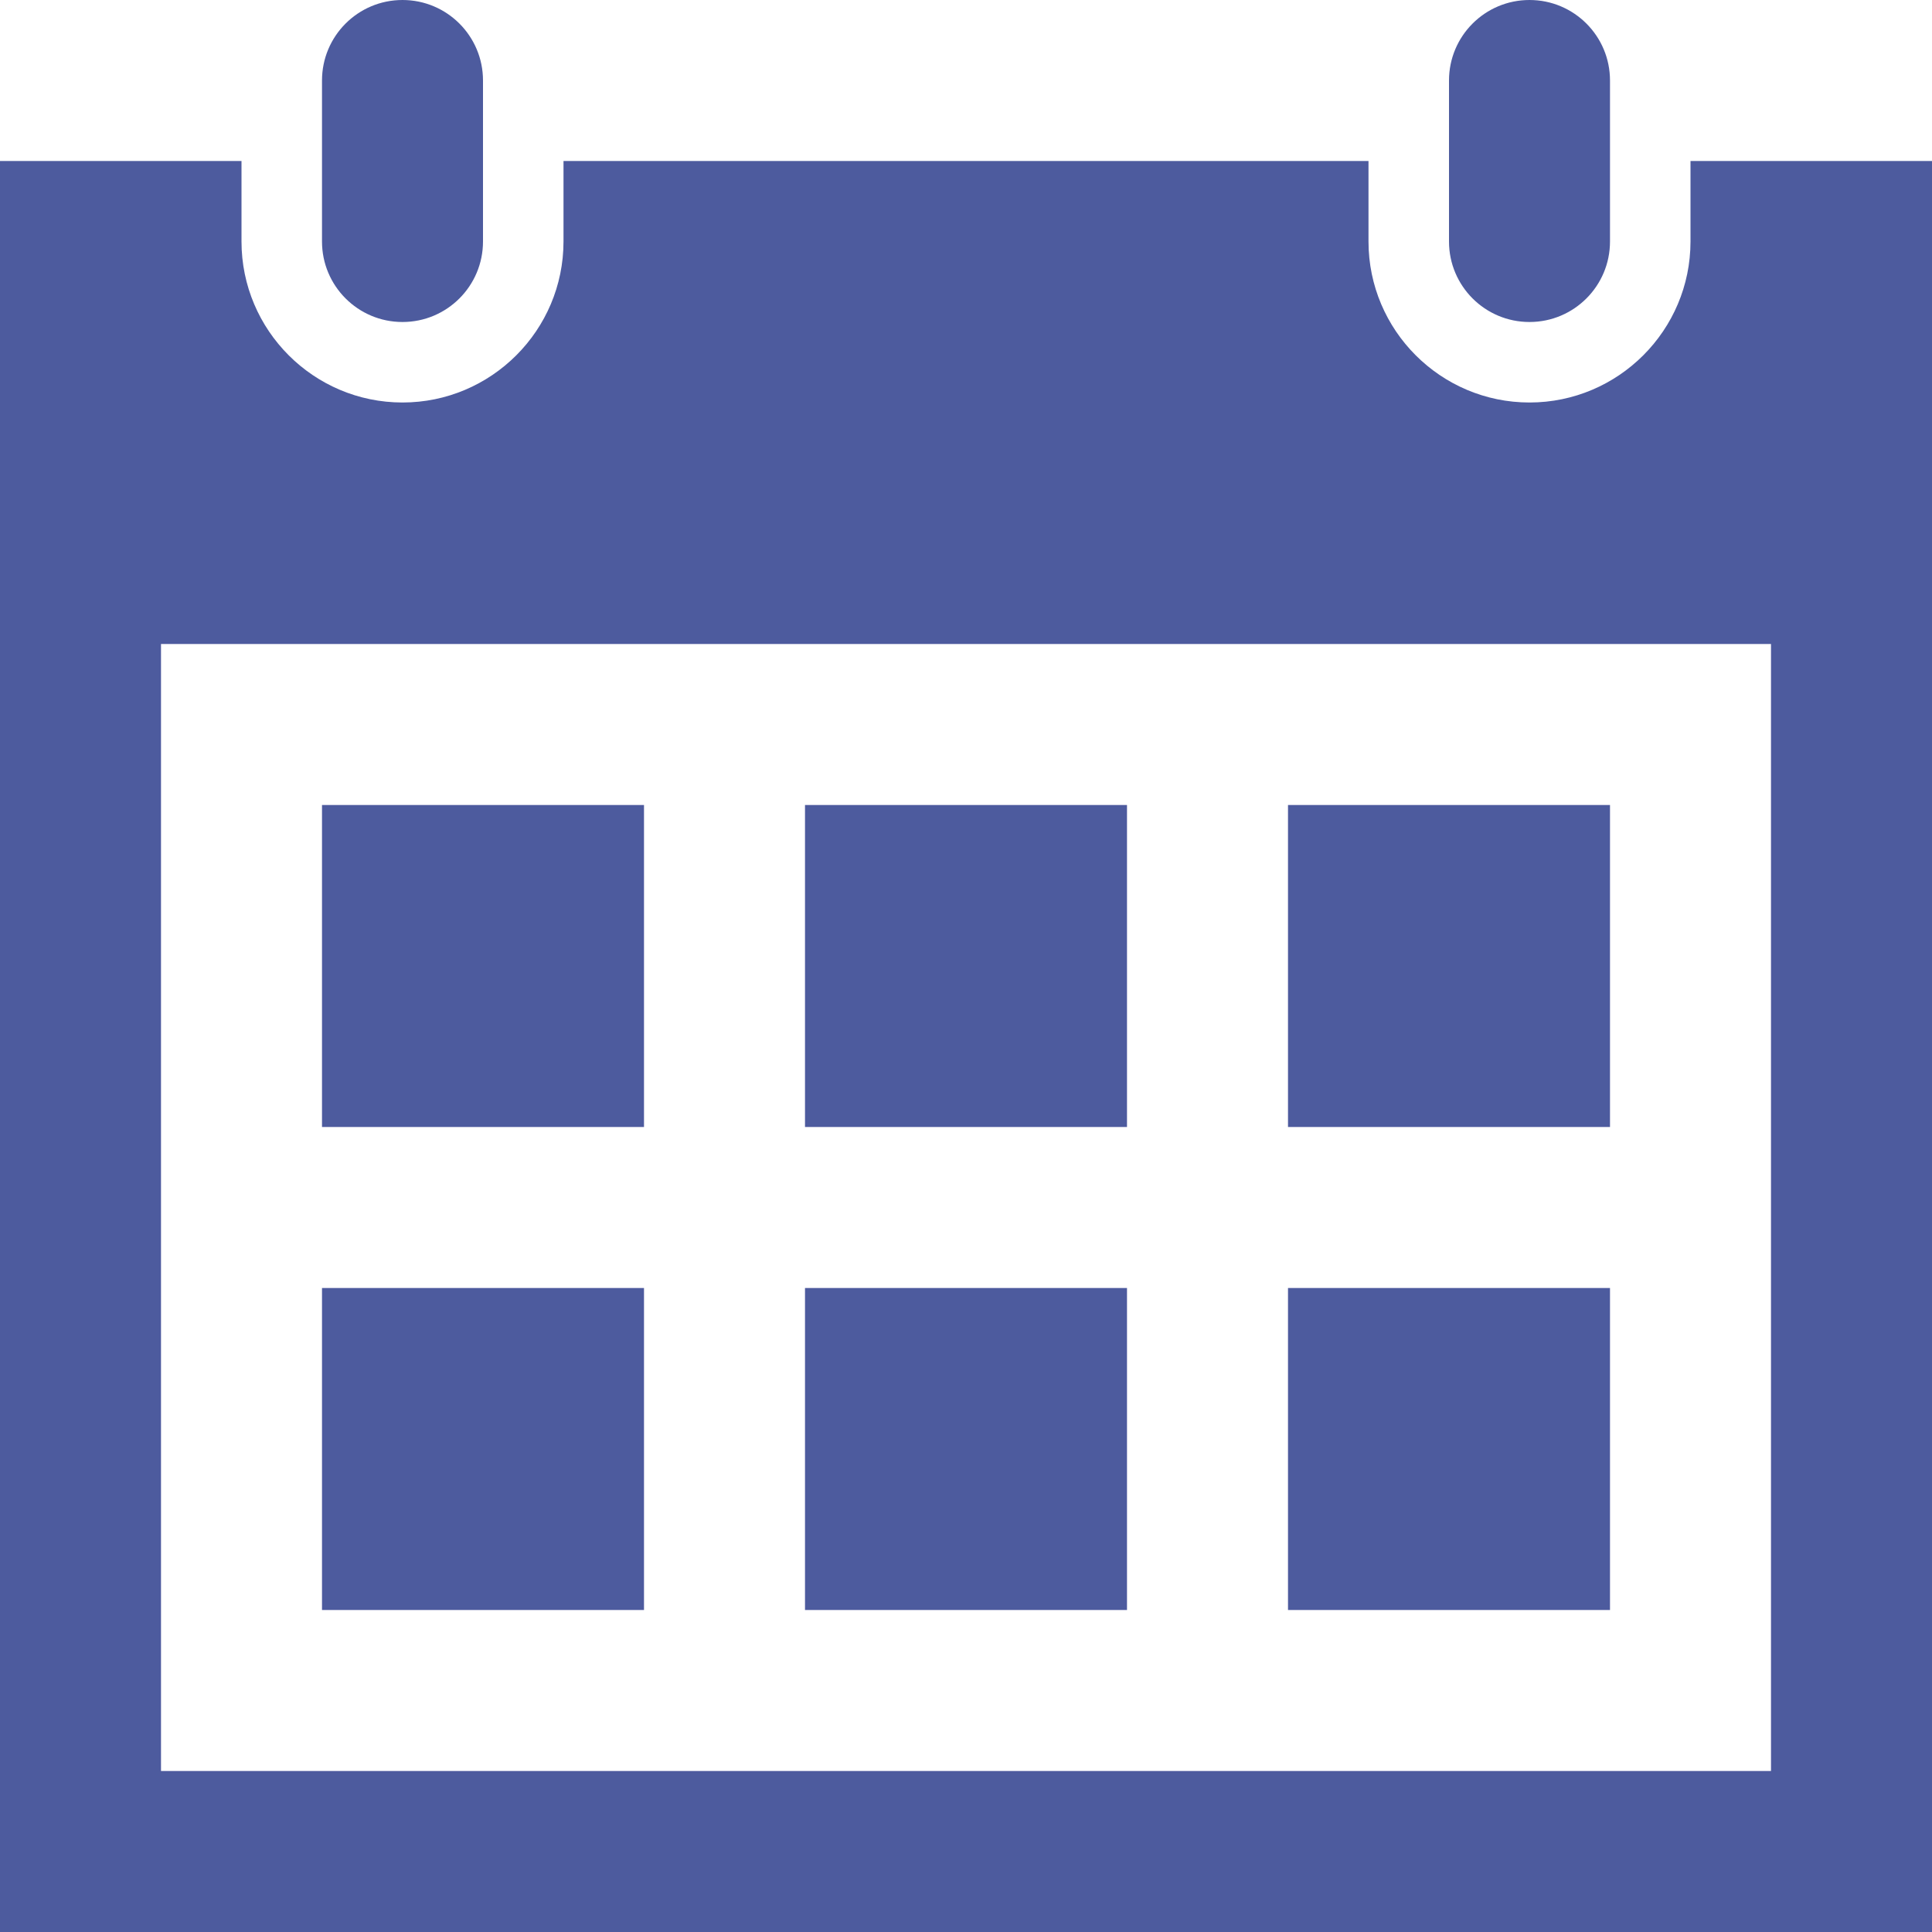 <?xml version="1.0" encoding="UTF-8"?> <svg xmlns="http://www.w3.org/2000/svg" width="24" height="24" viewBox="0 0 24 24" fill="none"> <path d="M20 20H16V16H20V20ZM14 10H10V14H14V10ZM20 10H16V14H20V10ZM8 16H4V20H8V16ZM14 16H10V20H14V16ZM8 10H4V14H8V10ZM24 2V24H0V2H3V3C3 4.103 3.897 5 5 5C6.103 5 7 4.103 7 3V2H17V3C17 4.103 17.897 5 19 5C20.103 5 21 4.103 21 3V2H24ZM22 8H2V22H22V8ZM20 1C20 0.448 19.553 0 19 0C18.447 0 18 0.448 18 1V3C18 3.552 18.447 4 19 4C19.553 4 20 3.552 20 3V1ZM6 3C6 3.552 5.553 4 5 4C4.447 4 4 3.552 4 3V1C4 0.448 4.447 0 5 0C5.553 0 6 0.448 6 1V3Z" fill="#4D5B9E"></path> </svg> 